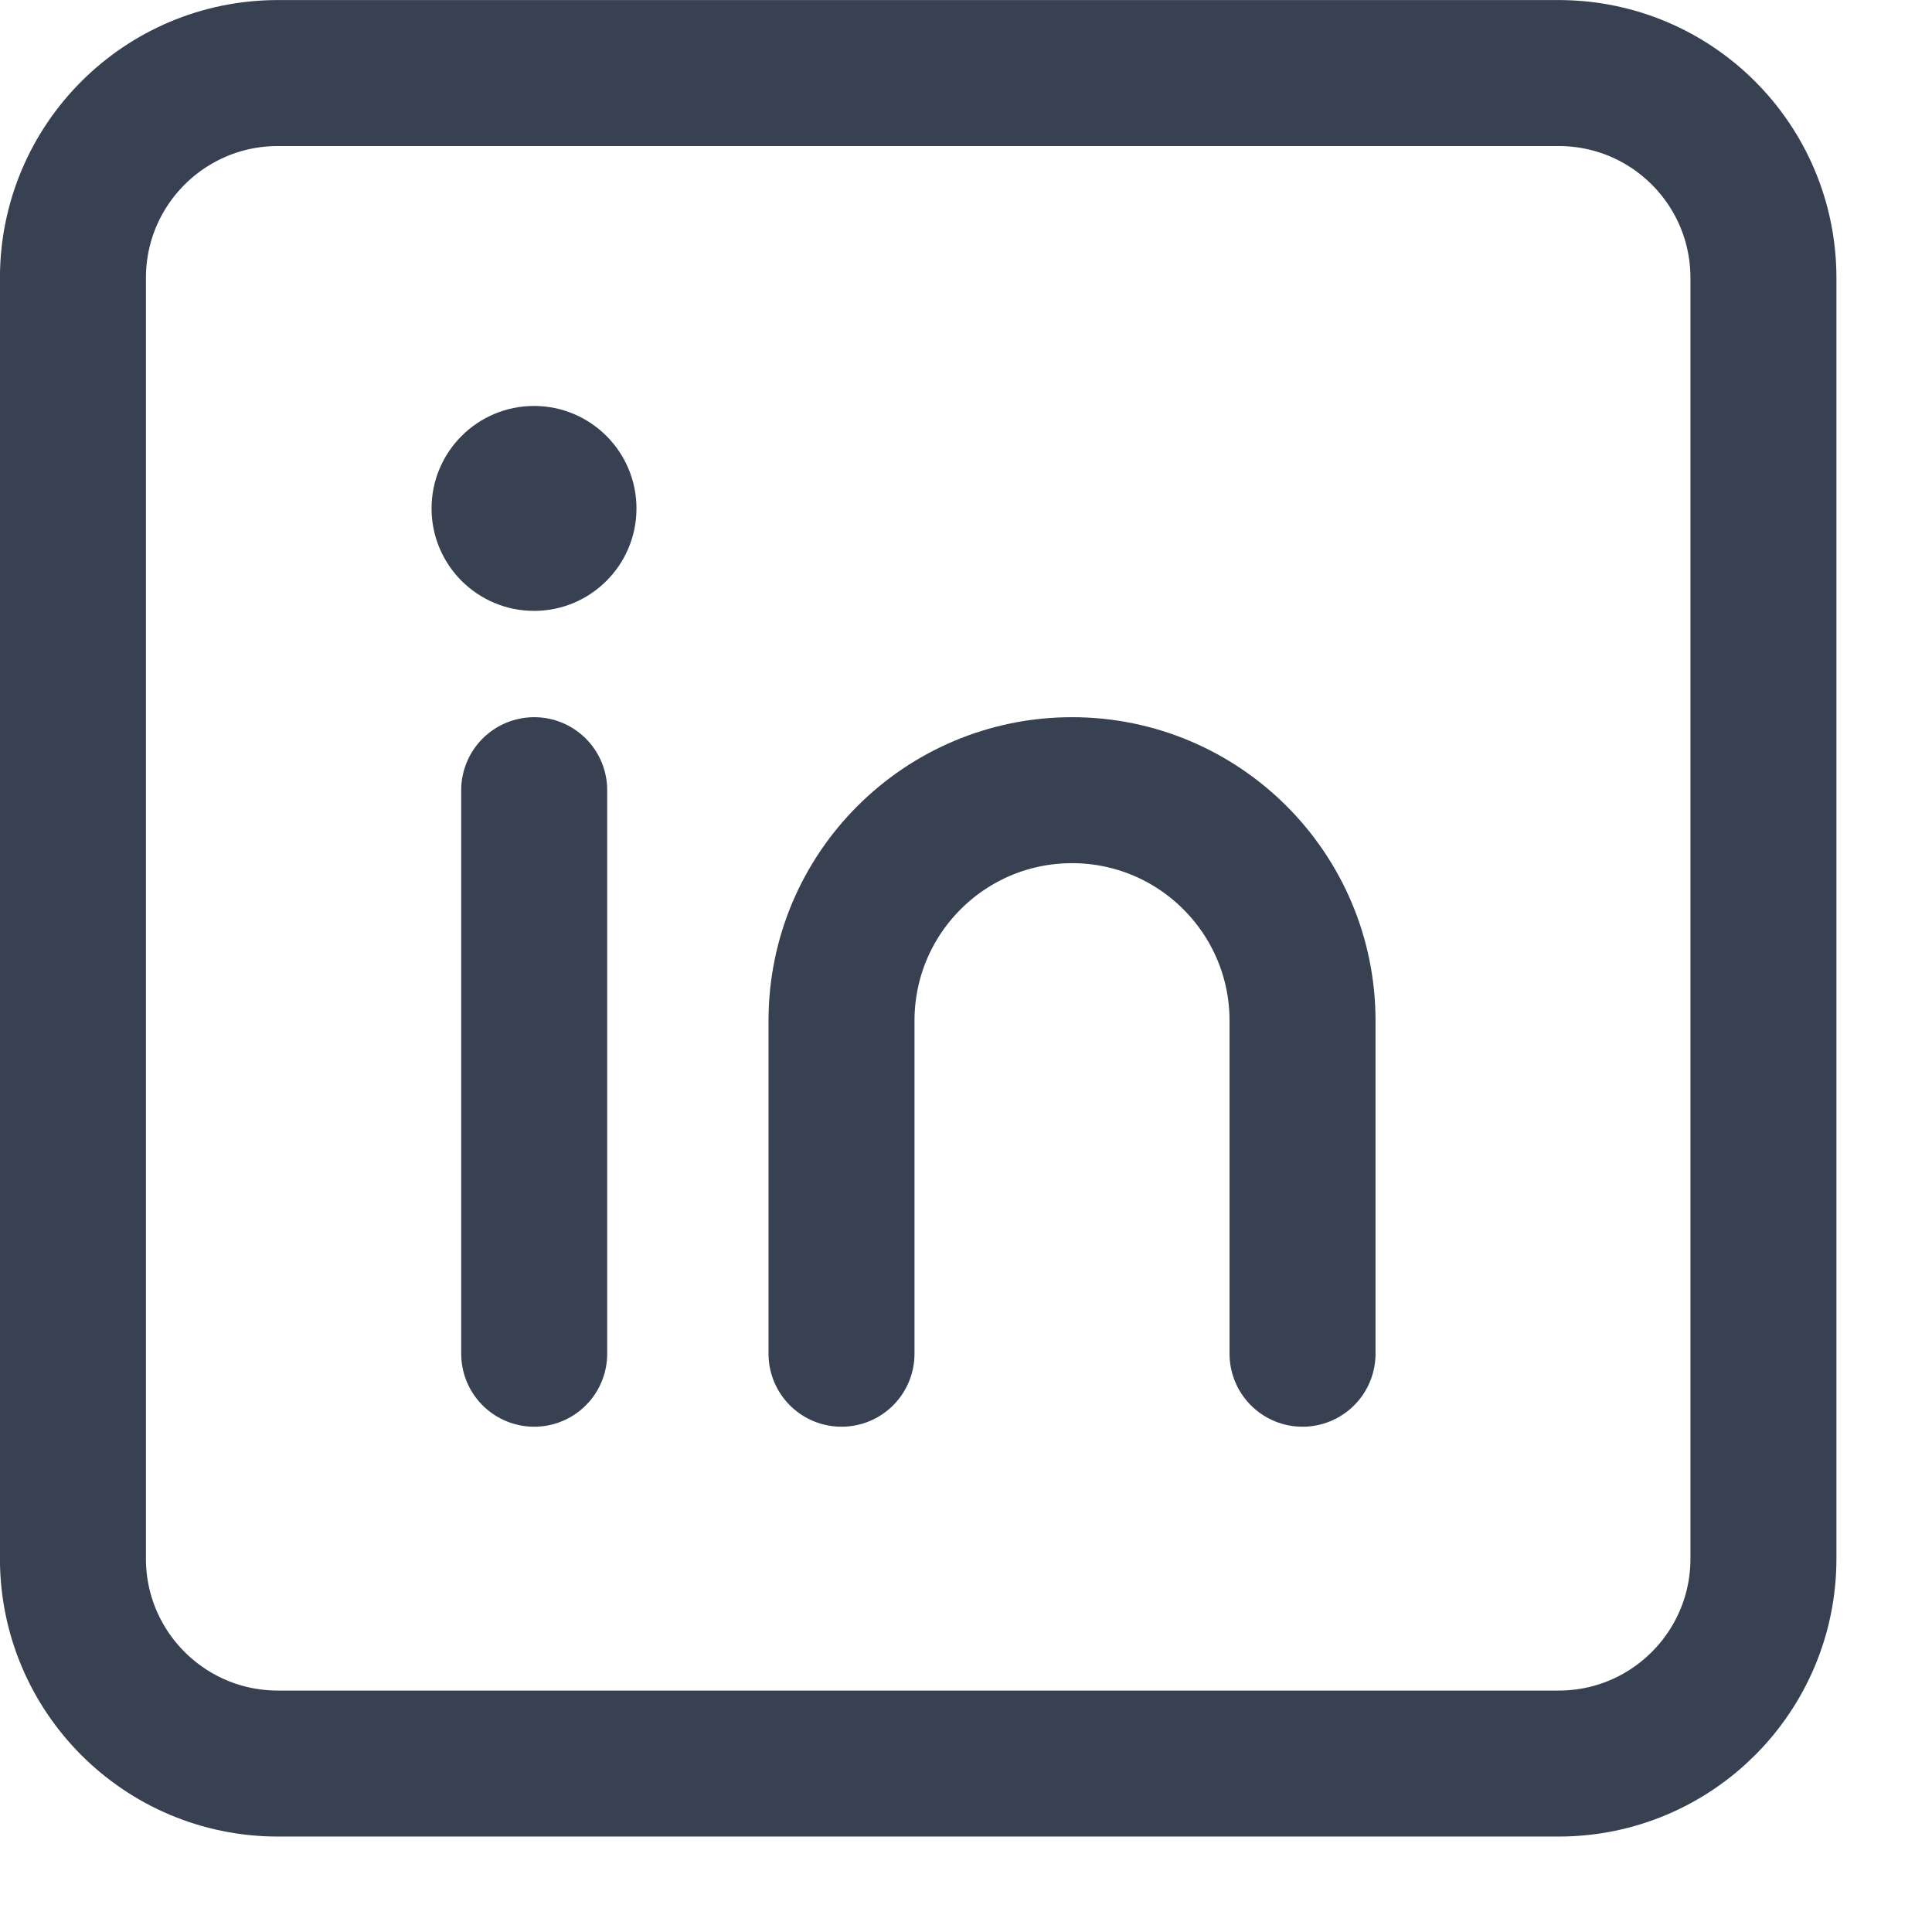<svg width="16" height="16" viewBox="0 0 16 16" fill="none" xmlns="http://www.w3.org/2000/svg">
<path d="M12.908 0.605H2.301C1.364 0.605 0.604 1.364 0.604 2.302V12.908C0.604 13.845 1.364 14.605 2.301 14.605H12.908C13.845 14.605 14.604 13.845 14.604 12.908V2.302C14.604 1.364 13.845 0.605 12.908 0.605Z" stroke="#374151" stroke-width="1.209"/>
<path d="M4.424 6.544V11.211" stroke="#374151" stroke-width="1.209" stroke-linecap="round" stroke-linejoin="round"/>
<path d="M4.423 5.059C4.891 5.059 5.271 4.679 5.271 4.211C5.271 3.742 4.891 3.362 4.423 3.362C3.954 3.362 3.574 3.742 3.574 4.211C3.574 4.679 3.954 5.059 4.423 5.059Z" fill="#374151"/>
<path d="M10.787 11.211V8.453C10.787 7.399 9.932 6.544 8.878 6.544C7.823 6.544 6.969 7.399 6.969 8.453V11.211" stroke="#374151" stroke-width="1.209" stroke-linecap="round"/>
</svg>

